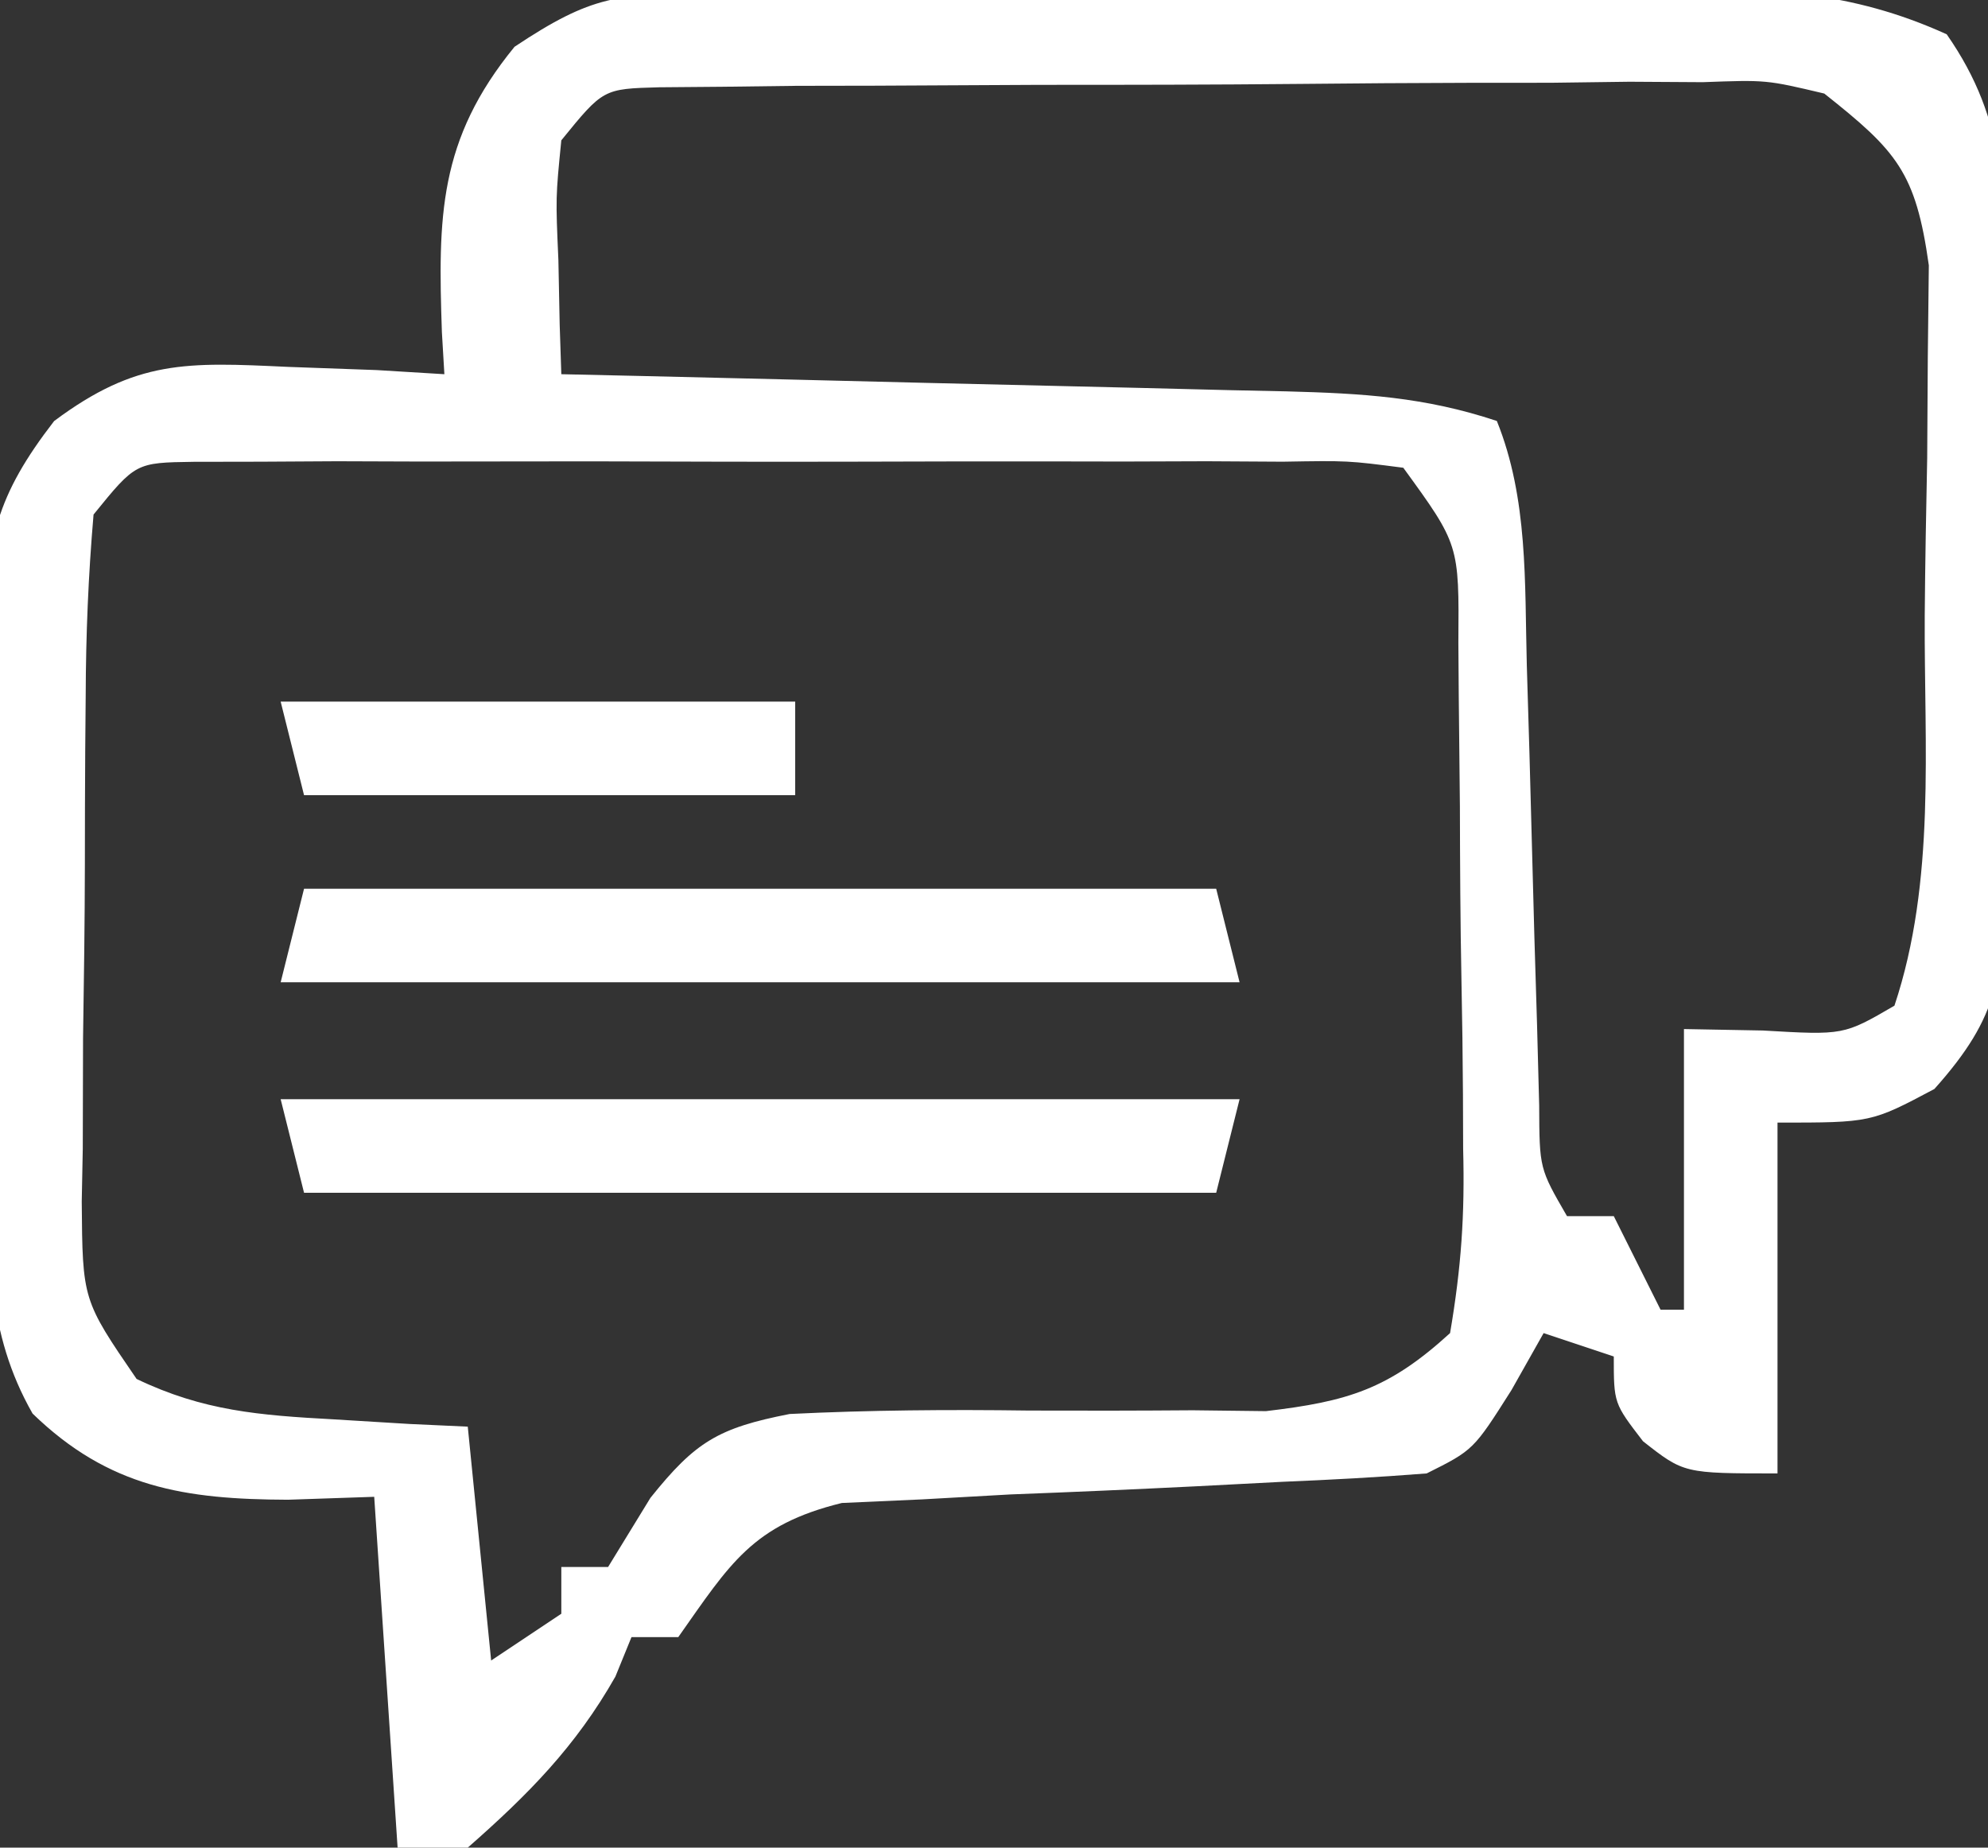 <?xml version="1.0" encoding="UTF-8"?>
<svg version="1.1" xmlns="http://www.w3.org/2000/svg" width="85" height="79">
<rect width="100%" height="100%" fill="#333333" stroke="none"/>
<path d="M0 0 C1.627 -0.019 1.627 -0.019 3.287 -0.039 C4.459 -0.041 5.631 -0.043 6.838 -0.045 C8.043 -0.052 9.248 -0.059 10.489 -0.066 C13.039 -0.076 15.59 -0.08 18.14 -0.08 C22.043 -0.084 25.944 -0.121 29.846 -0.159 C32.323 -0.165 34.799 -0.169 37.276 -0.17 C39.028 -0.192 39.028 -0.192 40.815 -0.214 C45.341 -0.188 48.773 -0.125 52.924 1.757 C55.55 5.525 55.408 8.792 55.354 13.291 C55.359 14.163 55.364 15.036 55.368 15.935 C55.372 17.778 55.363 19.62 55.342 21.462 C55.315 24.281 55.342 27.097 55.374 29.916 C55.37 31.707 55.364 33.499 55.354 35.291 C55.369 36.553 55.369 36.553 55.385 37.841 C55.302 41.977 55.237 43.678 52.398 46.853 C49.69 48.291 49.69 48.291 45.69 48.291 C45.69 53.241 45.69 58.191 45.69 63.291 C41.69 63.291 41.69 63.291 39.94 61.916 C38.69 60.291 38.69 60.291 38.69 58.291 C37.205 57.796 37.205 57.796 35.69 57.291 C35.236 58.095 34.782 58.899 34.315 59.728 C32.69 62.291 32.69 62.291 30.69 63.291 C28.633 63.454 26.572 63.565 24.51 63.65 C22.652 63.747 22.652 63.747 20.756 63.845 C18.137 63.975 15.517 64.09 12.897 64.189 C11.035 64.293 11.035 64.293 9.135 64.4 C7.996 64.451 6.857 64.502 5.683 64.555 C1.861 65.494 0.906 67.145 -1.31 70.291 C-1.97 70.291 -2.63 70.291 -3.31 70.291 C-3.537 70.847 -3.764 71.404 -3.998 71.978 C-5.696 74.971 -7.731 77.026 -10.31 79.291 C-11.3 79.291 -12.29 79.291 -13.31 79.291 C-13.64 74.341 -13.97 69.391 -14.31 64.291 C-15.527 64.332 -16.744 64.373 -17.998 64.416 C-22.403 64.4 -25.648 63.902 -28.917 60.732 C-30.906 57.245 -30.778 53.892 -30.779 49.982 C-30.786 49.178 -30.794 48.374 -30.802 47.546 C-30.813 45.849 -30.816 44.152 -30.811 42.455 C-30.81 39.865 -30.852 37.277 -30.896 34.687 C-30.901 33.035 -30.904 31.384 -30.904 29.732 C-30.92 28.961 -30.937 28.19 -30.953 27.396 C-30.902 23.389 -30.472 21.5 -27.995 18.293 C-24.474 15.667 -22.339 15.775 -17.998 15.978 C-16.743 16.023 -15.489 16.068 -14.197 16.115 C-13.244 16.173 -12.292 16.231 -11.31 16.291 C-11.362 15.403 -11.362 15.403 -11.416 14.498 C-11.584 9.569 -11.569 6.274 -8.31 2.291 C-4.979 0.07 -3.887 0.031 0 0 Z M-6.31 6.291 C-6.553 8.731 -6.553 8.731 -6.435 11.416 C-6.417 12.326 -6.399 13.236 -6.38 14.173 C-6.357 14.872 -6.334 15.571 -6.31 16.291 C-5.205 16.316 -4.1 16.341 -2.961 16.366 C1.137 16.461 5.235 16.561 9.333 16.663 C11.107 16.706 12.881 16.748 14.656 16.788 C17.205 16.846 19.754 16.909 22.303 16.974 C23.097 16.991 23.891 17.008 24.709 17.025 C27.937 17.112 30.607 17.263 33.69 18.291 C35.032 21.615 34.877 25.193 34.971 28.736 C35.027 30.598 35.027 30.598 35.084 32.498 C35.155 35.117 35.225 37.737 35.295 40.357 C35.351 42.215 35.351 42.215 35.409 44.111 C35.439 45.248 35.469 46.385 35.5 47.557 C35.511 50.254 35.511 50.254 36.69 52.291 C37.35 52.291 38.01 52.291 38.69 52.291 C39.35 53.611 40.01 54.931 40.69 56.291 C41.02 56.291 41.35 56.291 41.69 56.291 C41.69 52.331 41.69 48.371 41.69 44.291 C43.361 44.321 43.361 44.321 45.065 44.353 C48.522 44.554 48.522 44.554 50.69 43.291 C52.468 37.958 51.955 32.197 51.985 26.612 C52.002 24.364 52.046 22.118 52.09 19.871 C52.1 18.439 52.109 17.007 52.116 15.576 C52.13 14.275 52.145 12.975 52.16 11.635 C51.599 7.646 50.792 6.752 47.69 4.291 C45.214 3.704 45.214 3.704 42.494 3.805 C41.46 3.799 40.425 3.792 39.36 3.786 C38.249 3.8 37.139 3.815 35.995 3.83 C34.851 3.831 33.707 3.831 32.529 3.832 C30.113 3.838 27.697 3.854 25.281 3.879 C21.572 3.915 17.864 3.92 14.155 3.919 C11.81 3.929 9.465 3.941 7.12 3.955 C6.005 3.957 4.89 3.959 3.742 3.961 C2.2 3.98 2.2 3.98 0.627 4 C-0.28 4.008 -1.188 4.015 -2.122 4.023 C-4.518 4.088 -4.518 4.088 -6.31 6.291 Z M-26.31 22.291 C-26.534 24.908 -26.638 27.417 -26.646 30.037 C-26.653 30.804 -26.659 31.57 -26.666 32.361 C-26.676 33.984 -26.681 35.607 -26.681 37.23 C-26.685 39.715 -26.721 42.198 -26.759 44.683 C-26.765 46.259 -26.769 47.835 -26.771 49.412 C-26.785 50.155 -26.8 50.899 -26.815 51.666 C-26.782 55.877 -26.782 55.877 -24.47 59.251 C-21.627 60.619 -19.202 60.807 -16.06 60.978 C-14.982 61.044 -13.905 61.11 -12.794 61.177 C-11.975 61.215 -11.155 61.252 -10.31 61.291 C-9.98 64.591 -9.65 67.891 -9.31 71.291 C-8.32 70.631 -7.33 69.971 -6.31 69.291 C-6.31 68.631 -6.31 67.971 -6.31 67.291 C-5.65 67.291 -4.99 67.291 -4.31 67.291 C-3.712 66.315 -3.114 65.339 -2.498 64.333 C-0.579 61.939 0.395 61.348 3.452 60.75 C6.874 60.582 10.263 60.556 13.69 60.603 C16.023 60.612 18.357 60.609 20.69 60.591 C21.721 60.603 22.752 60.615 23.815 60.628 C27.325 60.216 29.065 59.689 31.69 57.291 C32.171 54.462 32.323 52.236 32.249 49.412 C32.246 48.644 32.244 47.876 32.241 47.085 C32.232 45.463 32.21 43.842 32.177 42.22 C32.128 39.734 32.116 37.249 32.11 34.761 C32.096 33.186 32.08 31.611 32.061 30.037 C32.056 29.291 32.05 28.545 32.045 27.776 C32.078 23.576 32.078 23.576 29.69 20.291 C27.318 19.984 27.318 19.984 24.538 20.032 C22.926 20.022 22.926 20.022 21.281 20.013 C19.535 20.019 19.535 20.019 17.752 20.025 C16.561 20.023 15.37 20.021 14.143 20.019 C11.621 20.018 9.1 20.021 6.578 20.03 C2.706 20.04 -1.165 20.03 -5.037 20.017 C-7.482 20.018 -9.927 20.021 -12.373 20.025 C-13.537 20.021 -14.702 20.017 -15.902 20.013 C-16.976 20.019 -18.051 20.025 -19.158 20.032 C-20.107 20.033 -21.055 20.035 -22.033 20.037 C-24.509 20.073 -24.509 20.073 -26.31 22.291 Z " fill="#FFFFFF" transform="translate(30.31,-0.291)"/>
<path d="M0 0 C13.53 0 27.06 0 41 0 C40.67 1.32 40.34 2.64 40 4 C27.13 4 14.26 4 1 4 C0.67 2.68 0.34 1.36 0 0 Z " fill="#FFFFFF" transform="translate(12,47)"/>
<path d="M0 0 C12.87 0 25.74 0 39 0 C39.495 1.98 39.495 1.98 40 4 C26.47 4 12.94 4 -1 4 C-0.67 2.68 -0.34 1.36 0 0 Z " fill="#FFFFFF" transform="translate(13,38)"/>
<path d="M0 0 C7.26 0 14.52 0 22 0 C22 1.32 22 2.64 22 4 C15.07 4 8.14 4 1 4 C0.67 2.68 0.34 1.36 0 0 Z " fill="#FFFFFF" transform="translate(12,30)"/>
</svg>
